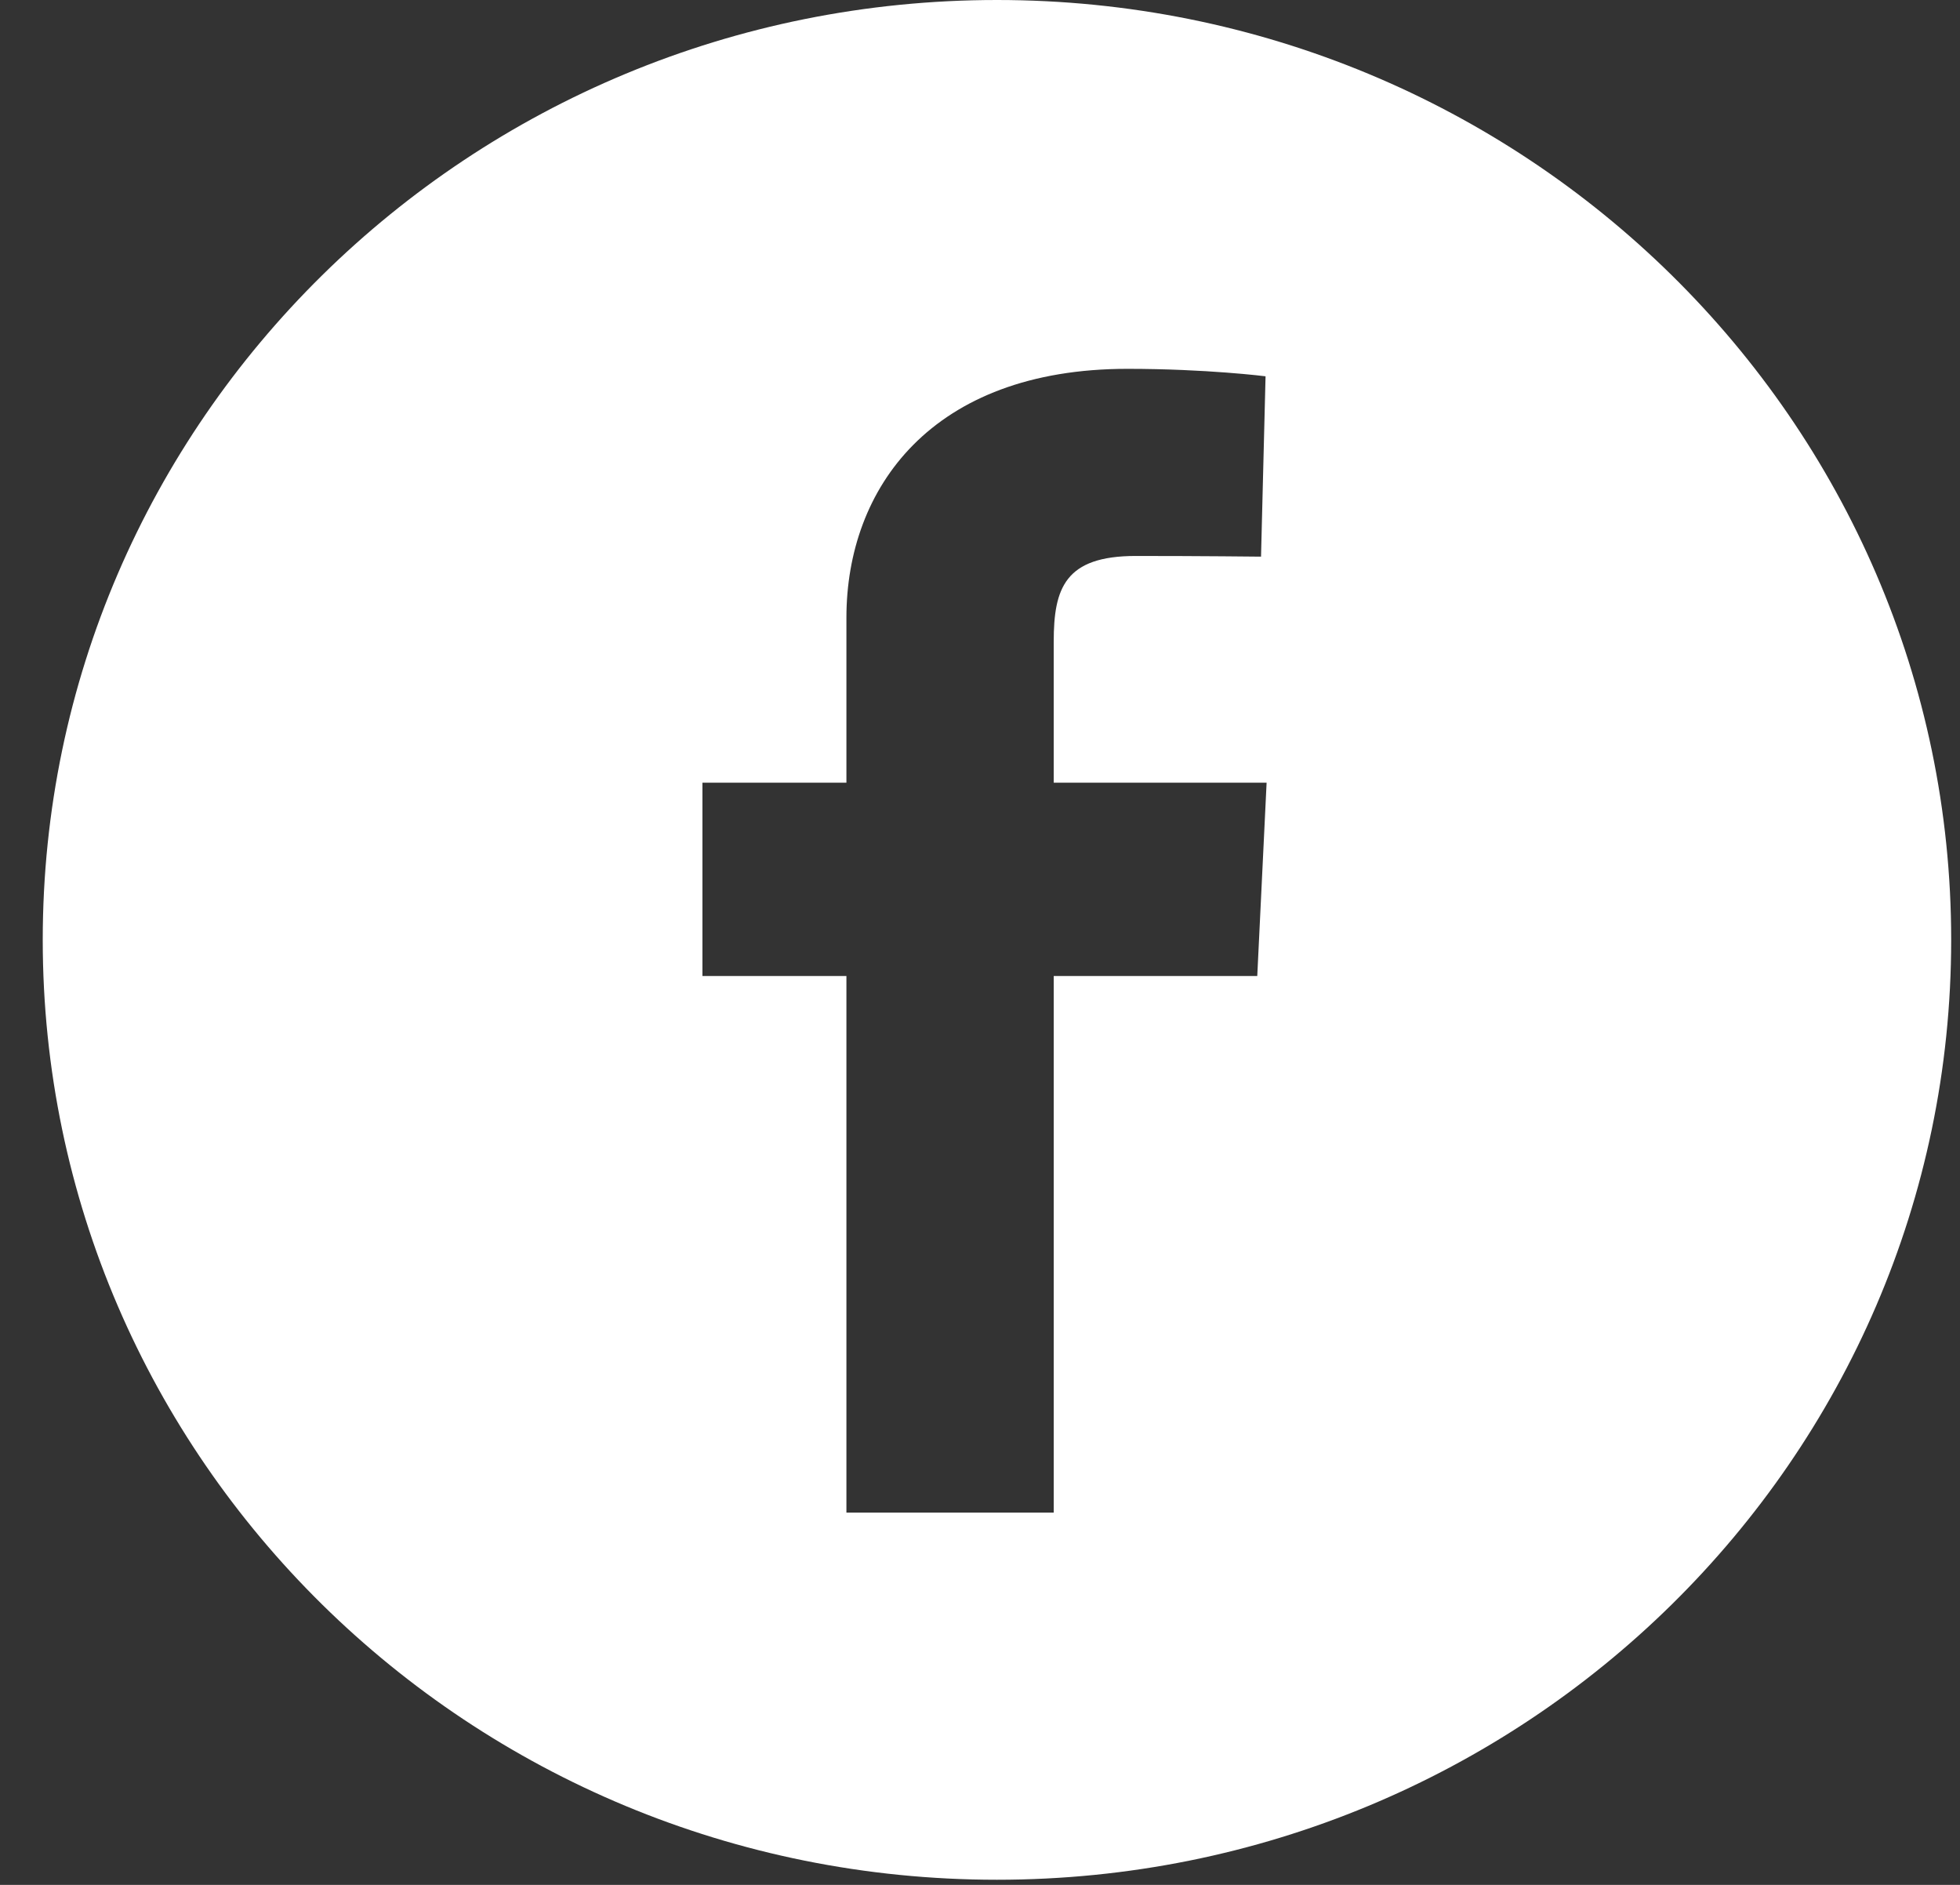 <svg fill="none" height="25" viewBox="0 0 26 25" width="26" xmlns="http://www.w3.org/2000/svg"><rect x="0" y="0" width="26" height="25" fill="#333333" stroke="none"/><path d="m13.225 0c-6.992 0-12.658 5.58-12.658 12.466 0 6.886 5.665 12.466 12.658 12.466 6.992 0 12.658-5.58 12.658-12.466 0-6.886-5.665-12.466-12.658-12.466zm3.453 12.945h-2.7v7.117h-2.75v-7.117h-1.91v-2.564h1.91v-2.188c0-1.718 1.129-3.301 3.728-3.301 1.051 0 1.832.099 1.832.099l-.06 2.392s-.794-.009-1.662-.009c-.937 0-1.088.425-1.088 1.135v1.872h2.824z" fill="#fff"/></svg>